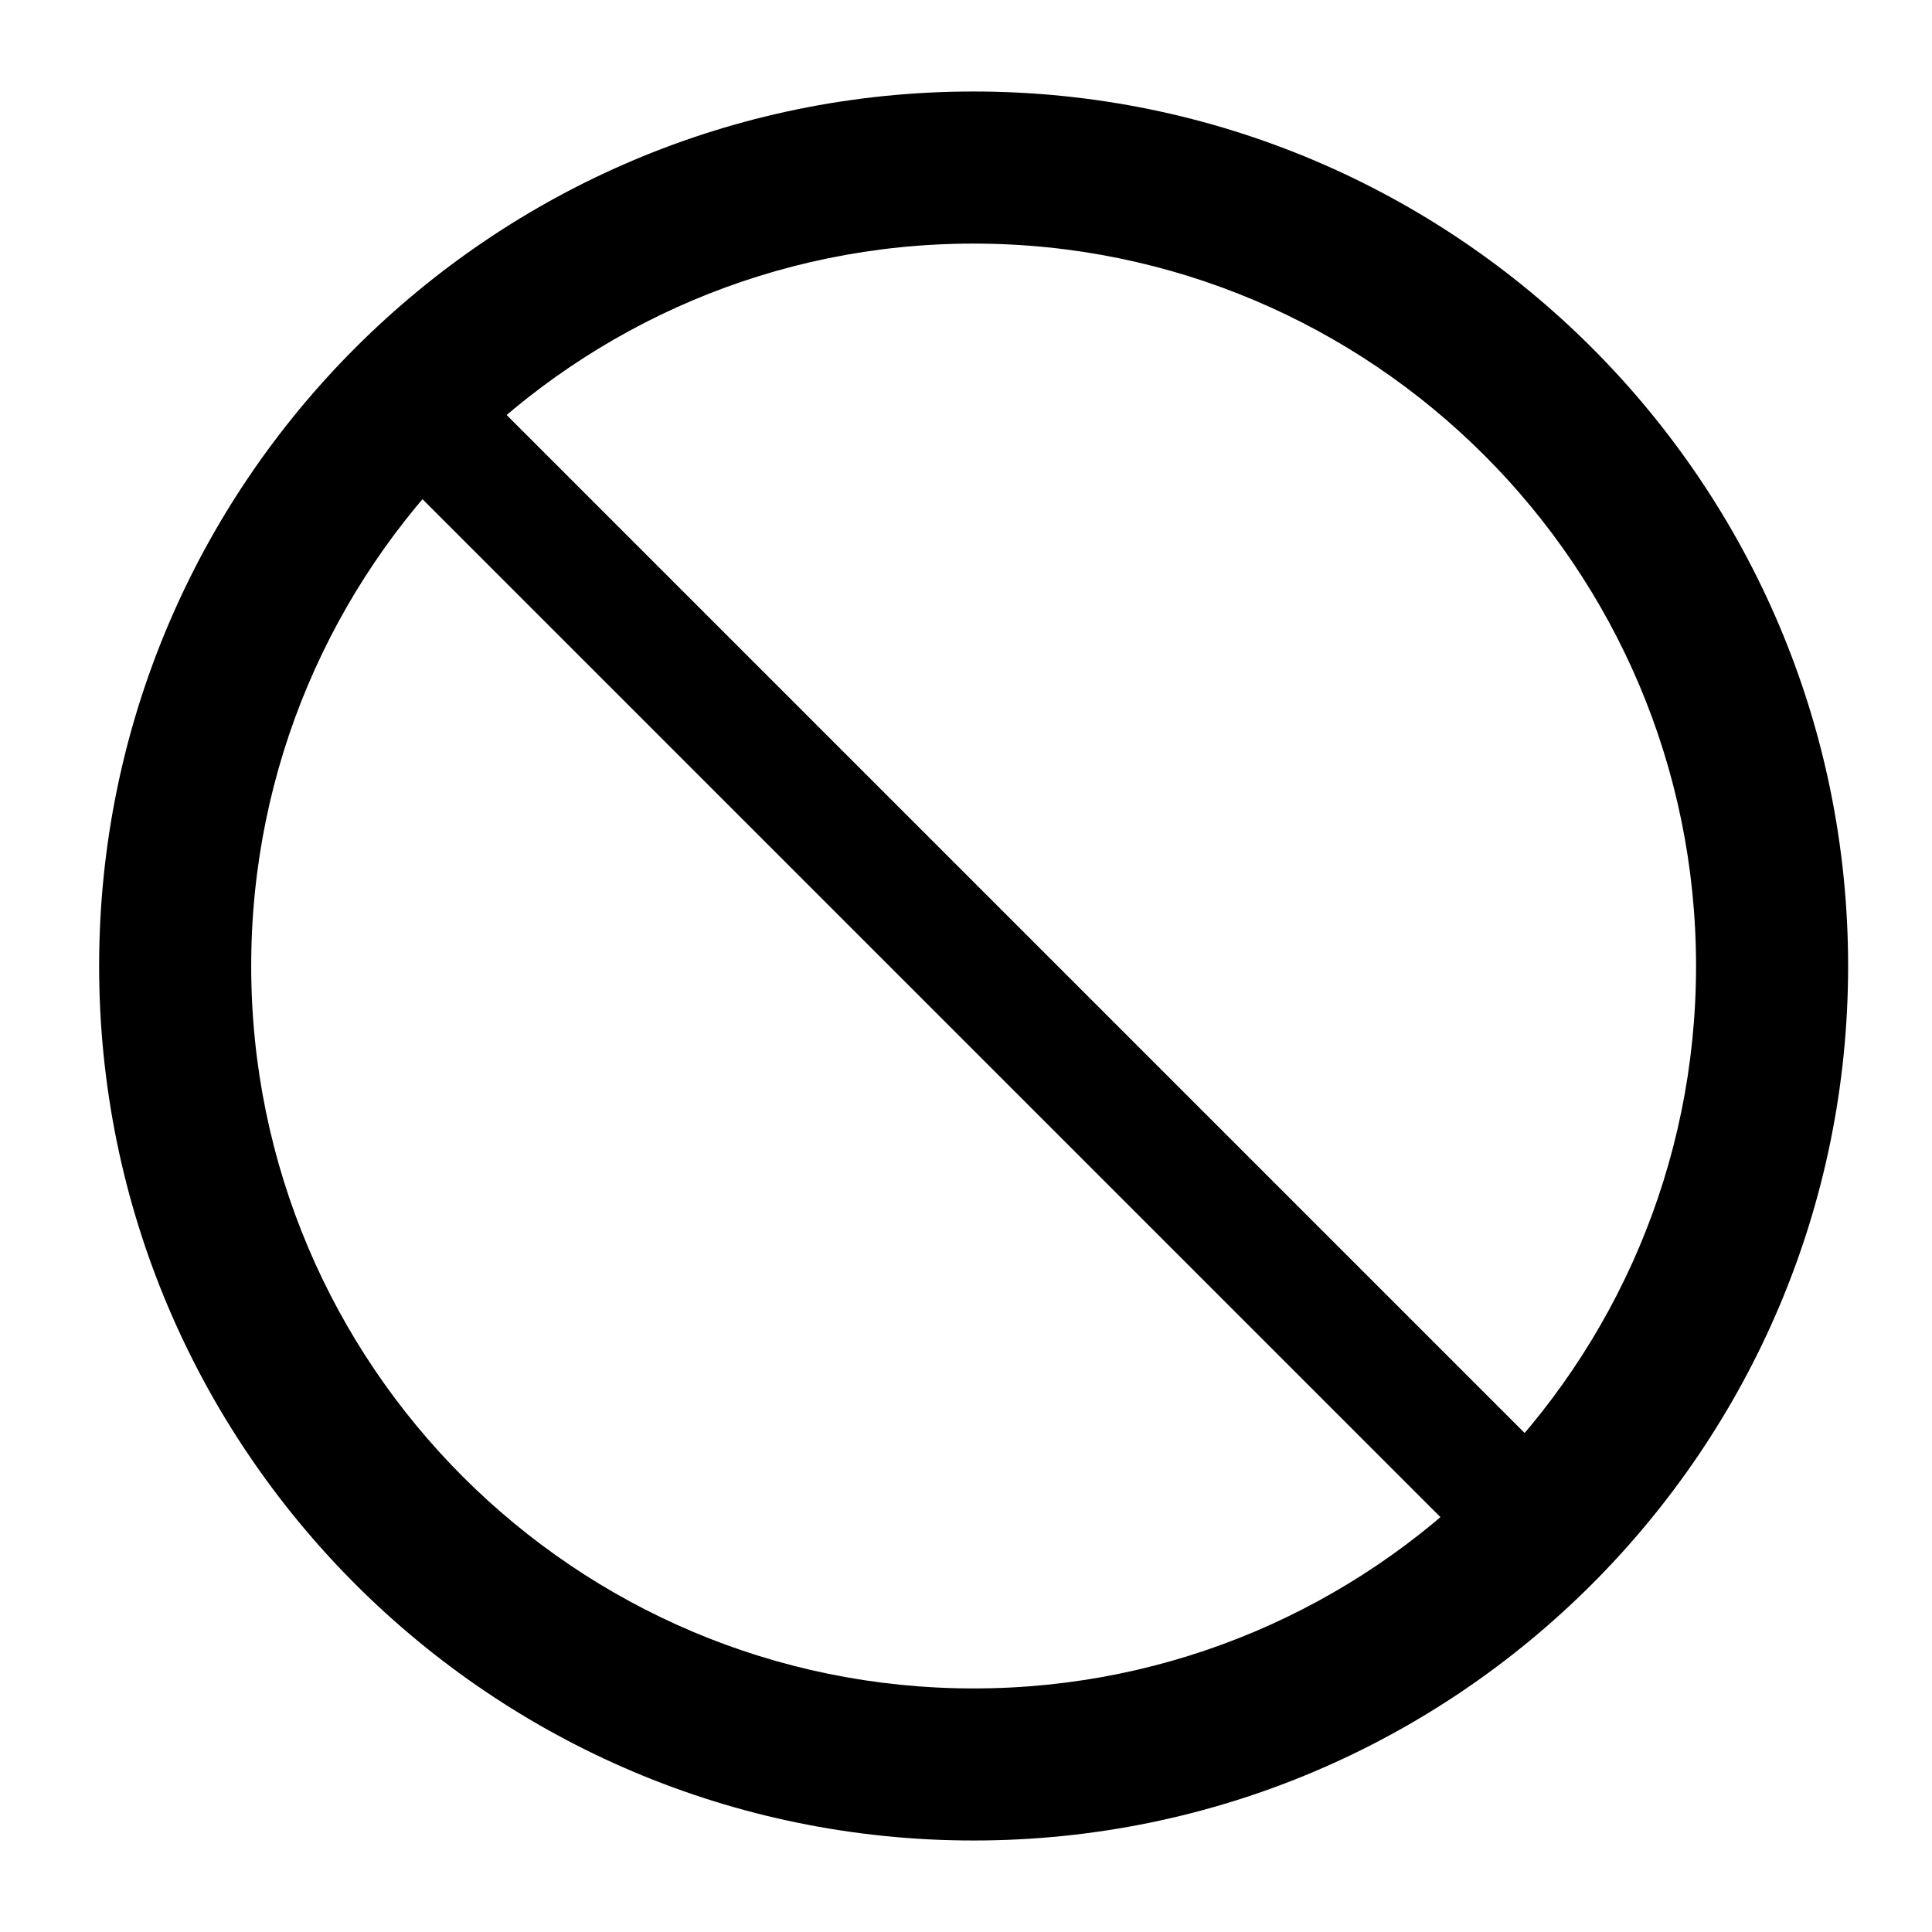 <?xml version="1.0" encoding="UTF-8"?>
<!-- Uploaded to: ICON Repo, www.iconrepo.com, Generator: ICON Repo Mixer Tools -->
<svg fill="#000000" width="800px" height="800px" version="1.1" viewBox="144 144 512 512" xmlns="http://www.w3.org/2000/svg">
 <g fill-rule="evenodd">
  <path d="m402.02 168.25c-127.91 0-231.75 103.84-231.75 231.75 0 127.91 103.84 231.75 231.75 231.75 127.91 0 231.75-103.84 231.75-231.75 0-127.91-103.84-231.75-231.75-231.75zm0 40.305c105.66 0 191.45 85.789 191.45 191.45 0 105.66-85.789 191.45-191.45 191.45-105.66 0-191.45-85.789-191.45-191.45 0-105.66 85.789-191.45 191.45-191.45z"/>
  <path d="m241.88 262.21 297.95 297.95c6.156 6.148 16.152 6.148 22.309 0 6.148-6.156 6.148-16.152 0-22.309l-297.95-297.95c-6.156-6.144-16.152-6.144-22.309 0-6.144 6.16-6.144 16.152 0 22.309z"/>
 </g>
</svg>